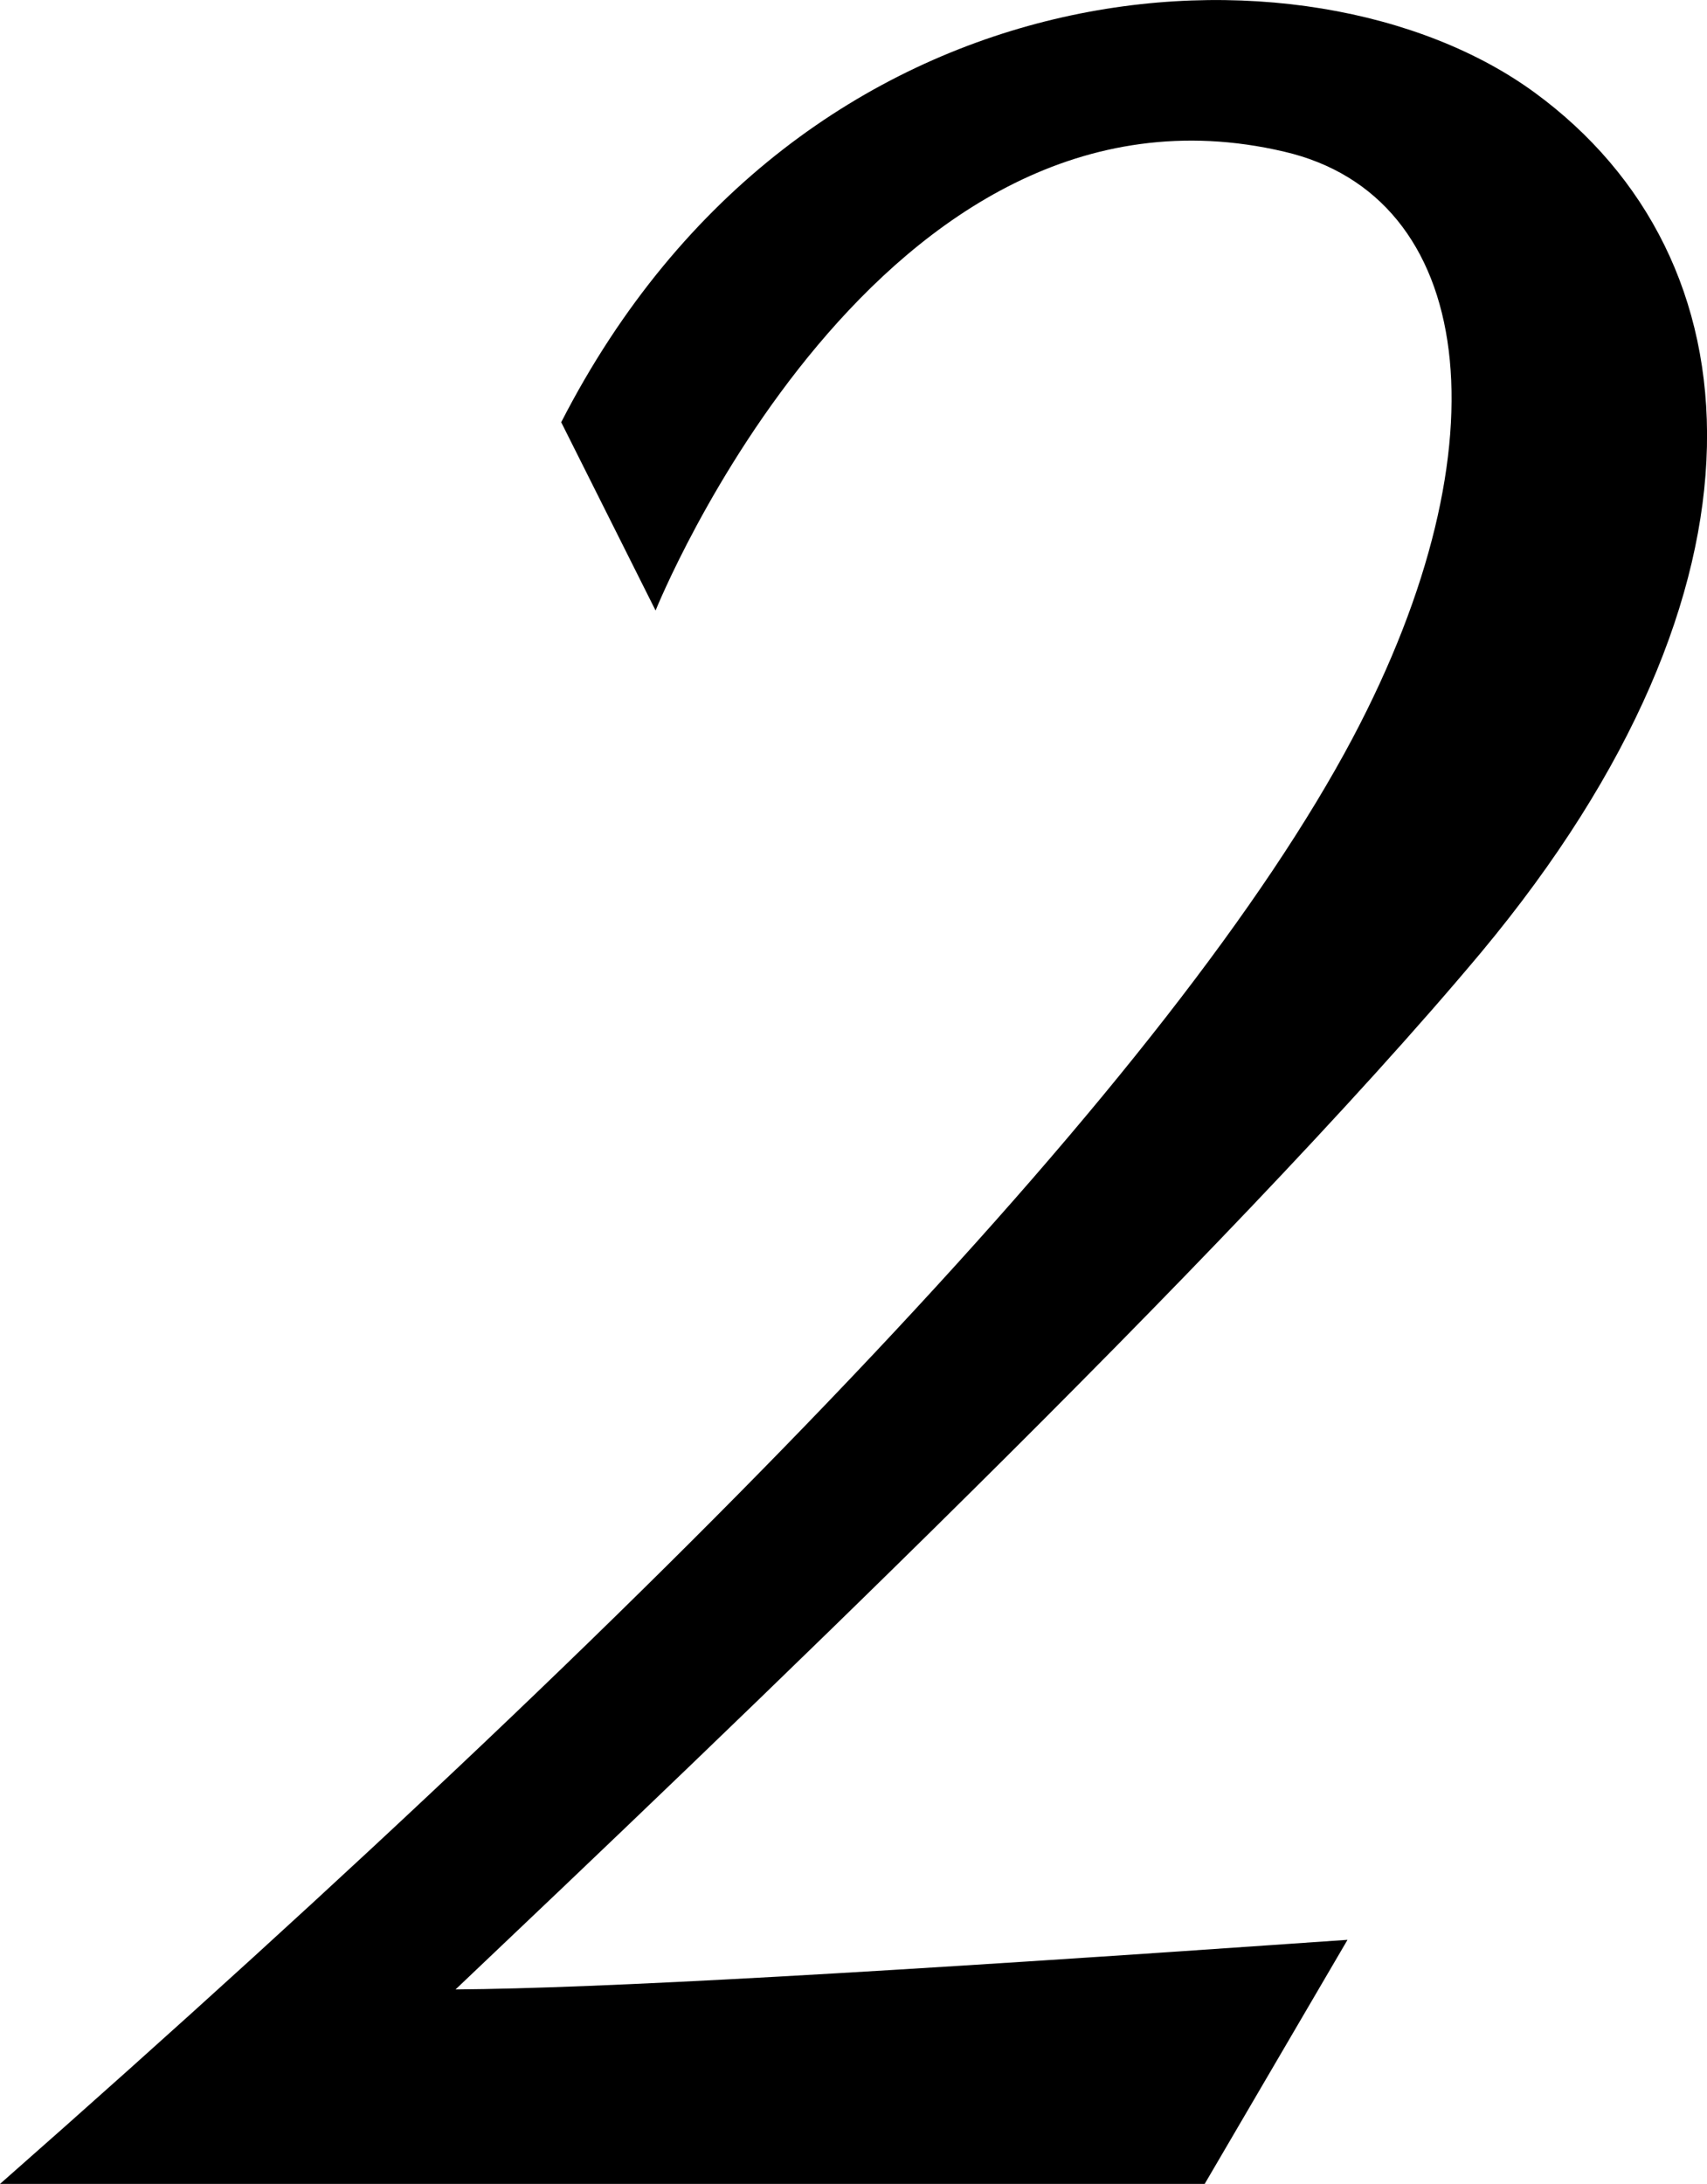 <svg viewBox="0 0 60.59 77.48" xmlns="http://www.w3.org/2000/svg"><path d="m52.58 33.78c10.83-13 9.89-24.64 1.9-30.49s-26-5-34.56 11.69l3.35 6.68s7.9-19.66 22.31-16.28c6.77 1.57 8 10.3 2.43 20.81-6.27 11.81-23.01 29.29-48.01 51.29h42.76l5.07-8.66c-16.9 1.18-26.53 1.72-31.66 1.76 9.34-8.86 27.39-26.02 36.41-36.8z" fill-rule="evenodd"/></svg>
